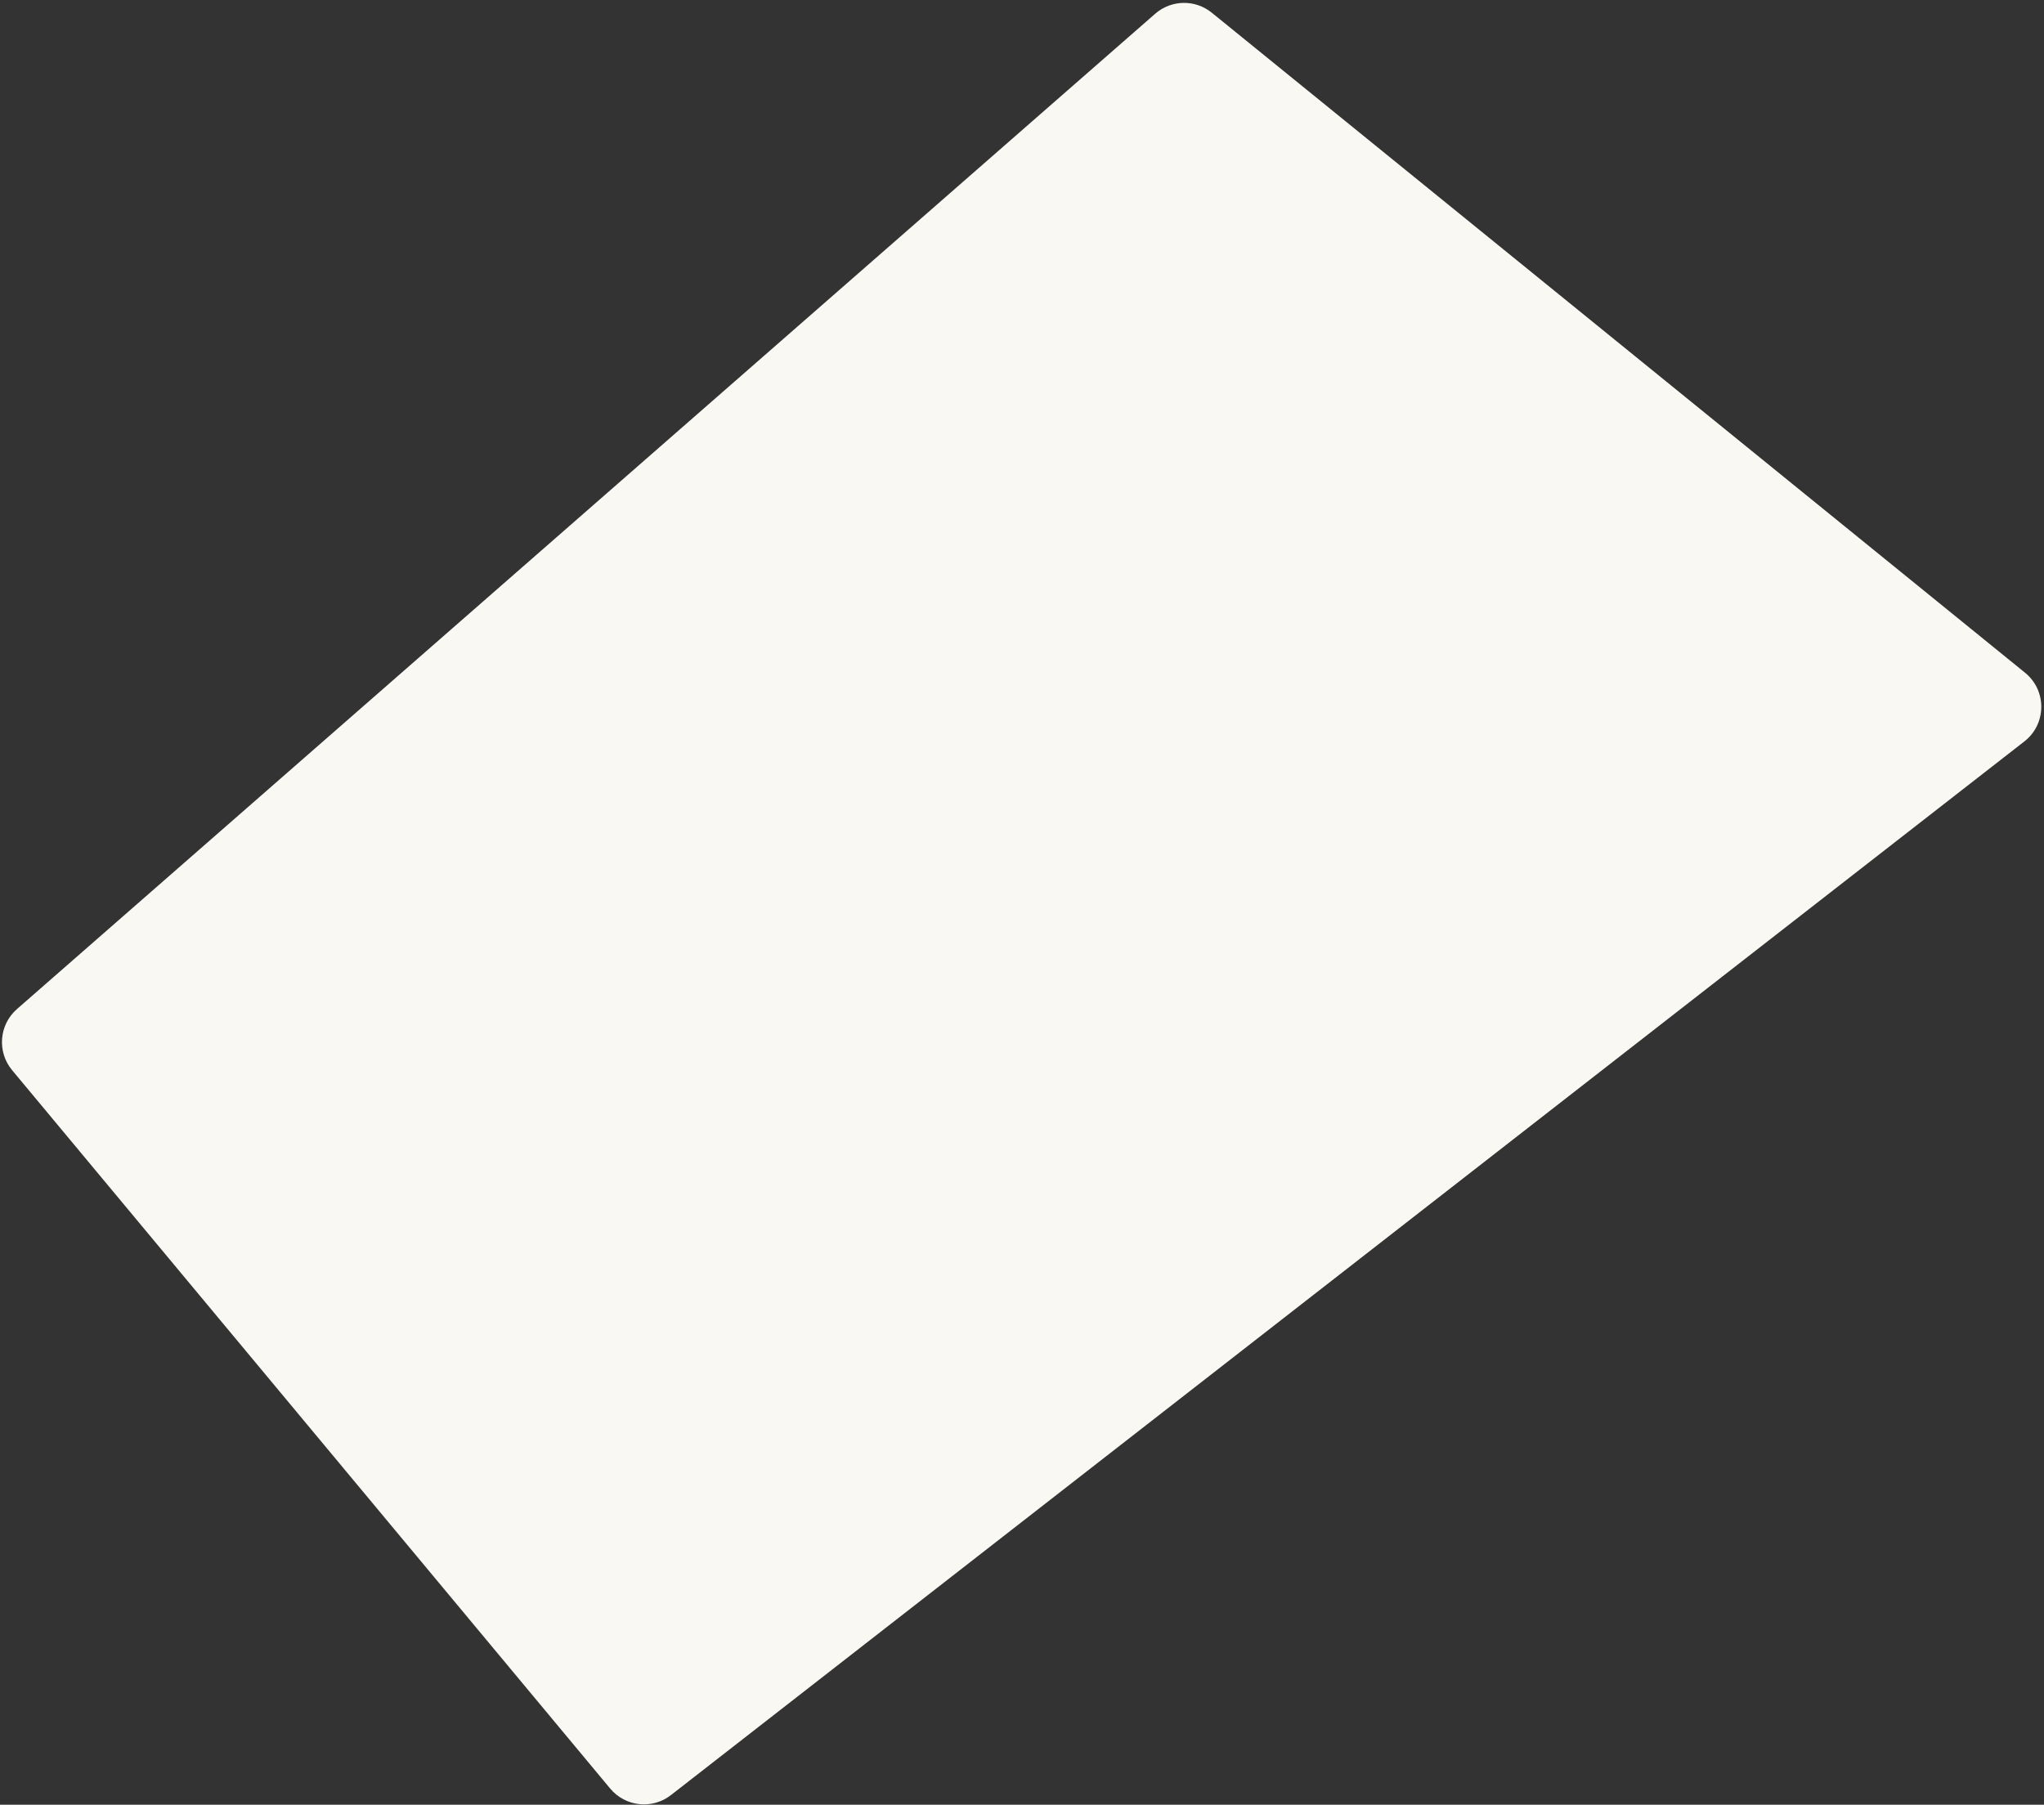 <?xml version="1.0" encoding="UTF-8"?> <svg xmlns="http://www.w3.org/2000/svg" width="419" height="370" viewBox="0 0 419 370" fill="none"><rect x="0" y="0" width="419" height="370" fill="#333333" stroke="none"/> <path d="M415.115 137.921L248.4 2.604C244.998 -0.157 240.102 -0.067 236.804 2.817L3.478 206.878C-0.199 210.094 -0.639 215.656 2.486 219.411L125.084 366.689C128.191 370.421 133.699 371.016 137.531 368.032L414.972 152.01C419.541 148.453 419.611 141.57 415.115 137.921Z" fill="#FAF8F3"></path> </svg> 